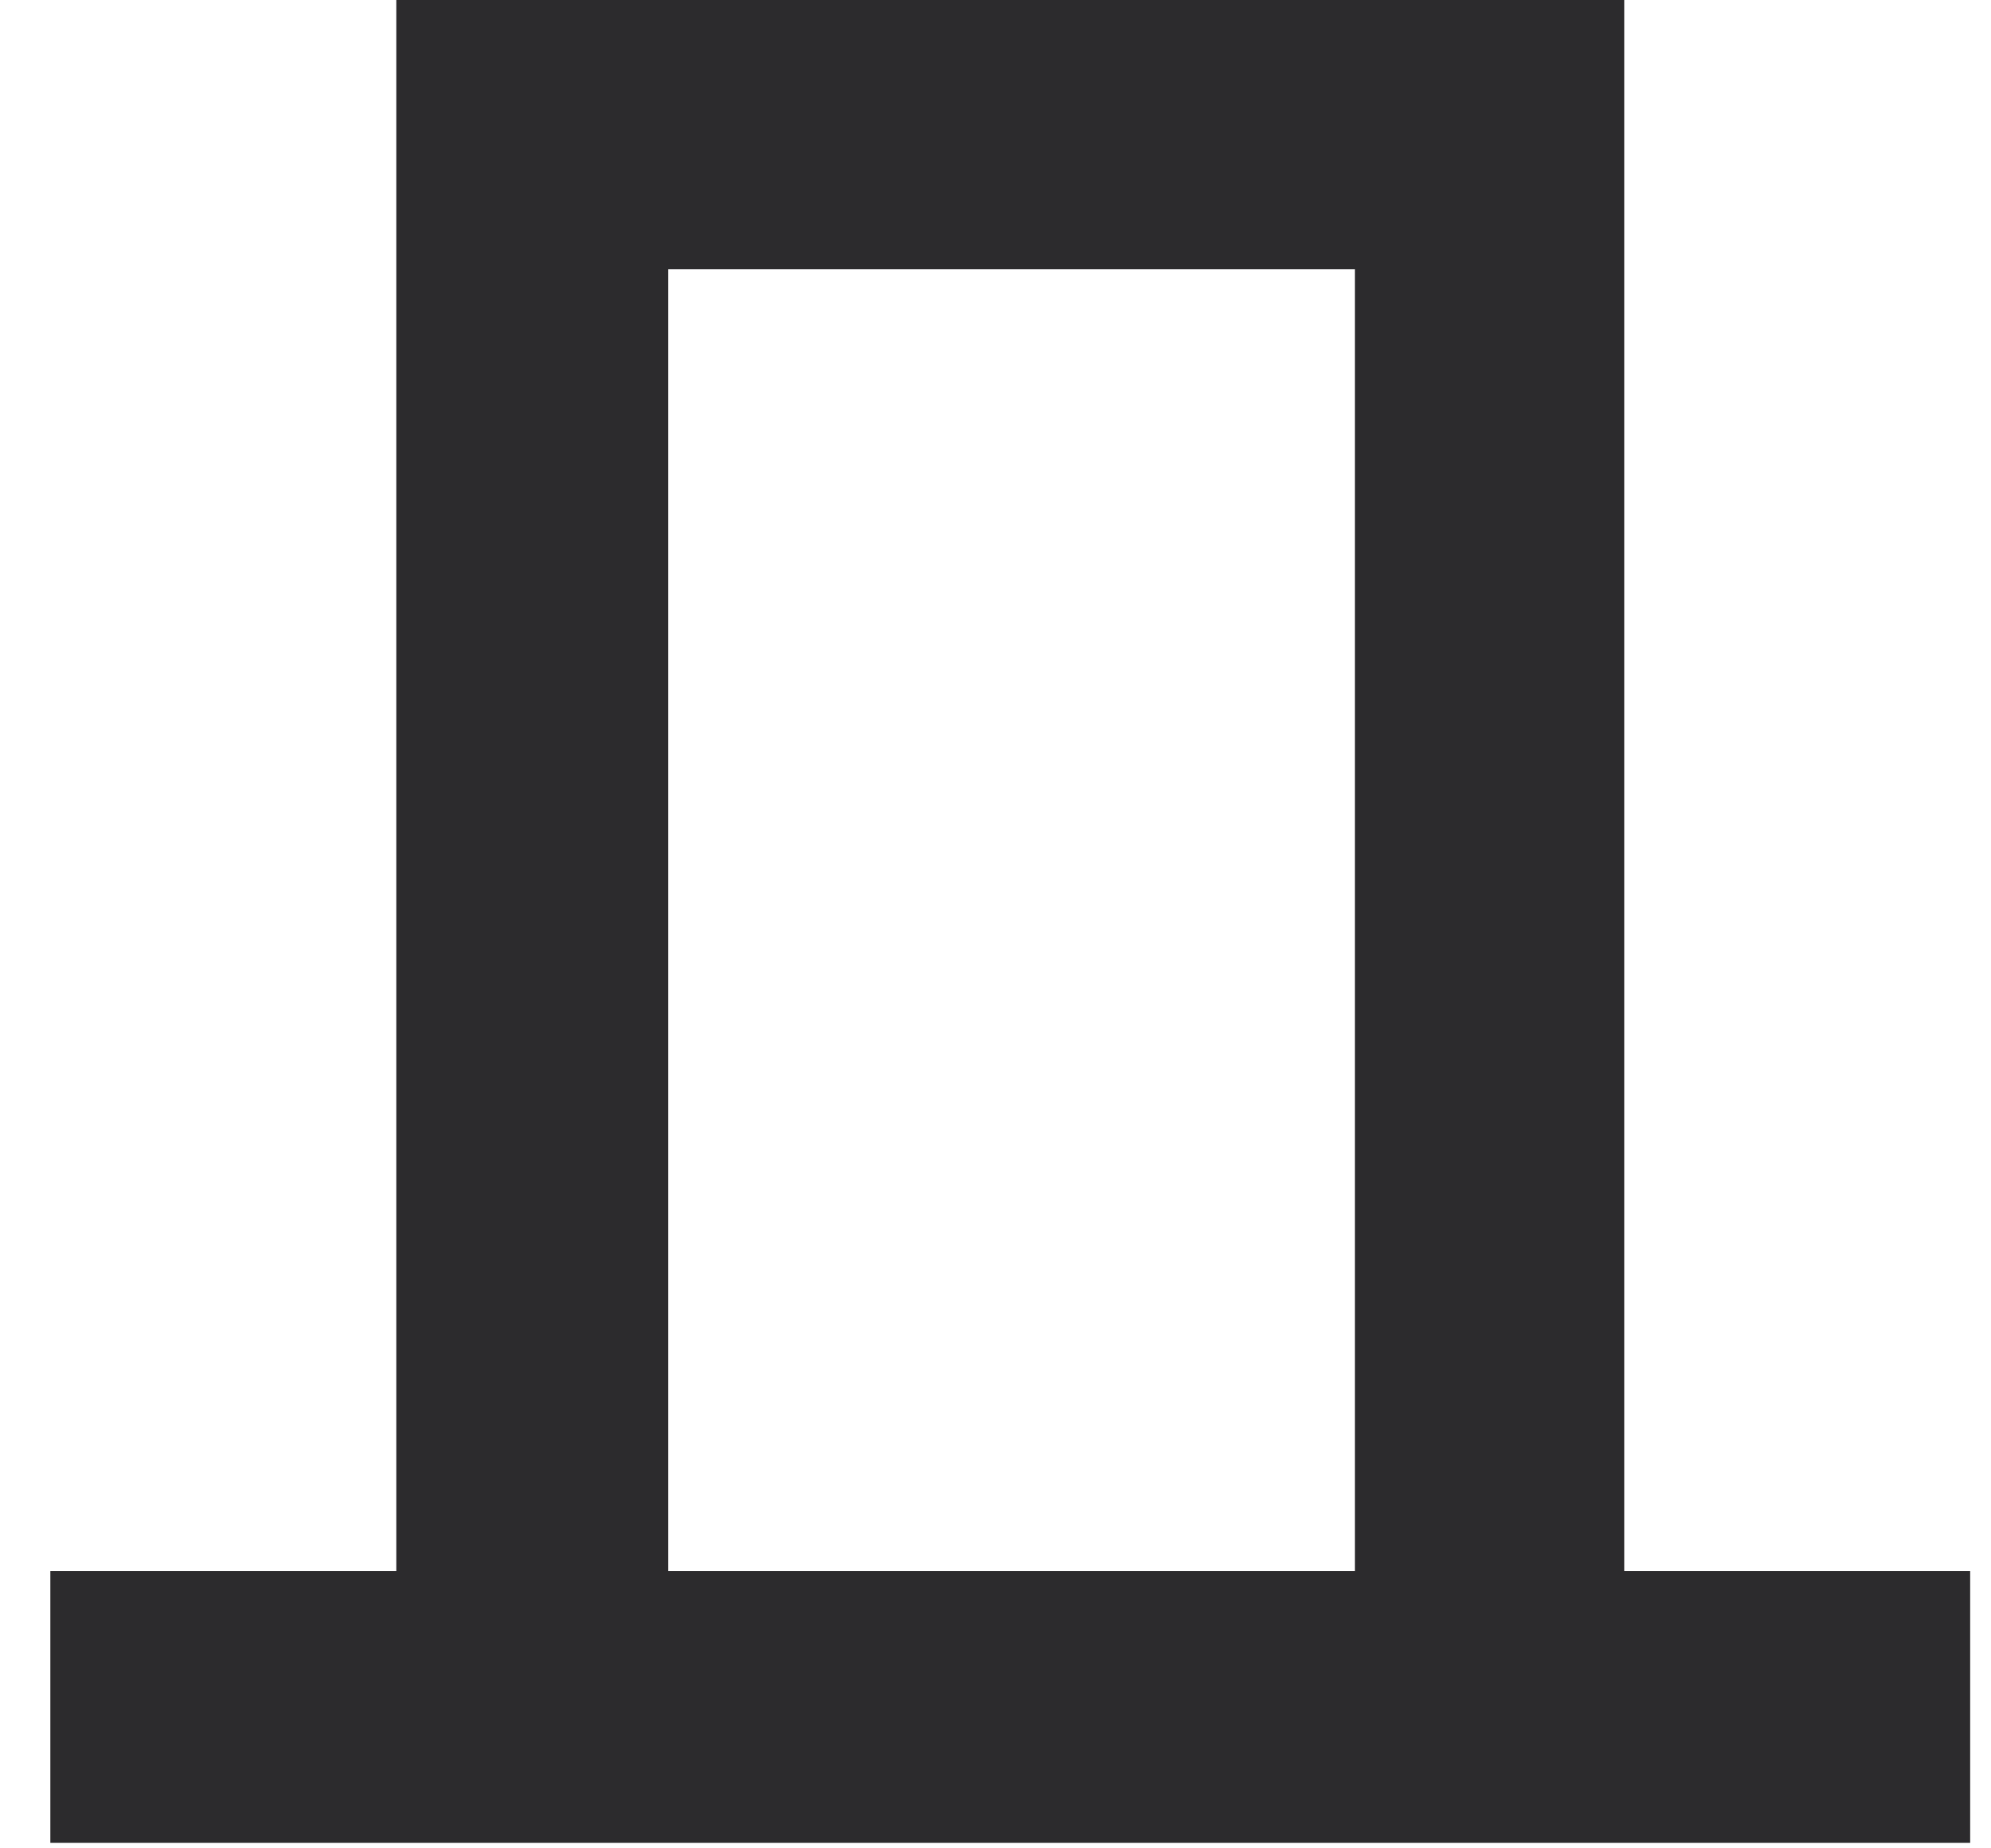 <?xml version="1.0" encoding="UTF-8"?> <svg xmlns="http://www.w3.org/2000/svg" width="28" height="26" viewBox="0 0 28 26" fill="none"> <path d="M5.573 22.098H0.708V25.923H27.707V22.098H22.842V0H5.573V22.098ZM9.398 3.788H19.054V22.098H9.398V3.788Z" fill="#2C2B2D"></path> </svg> 
